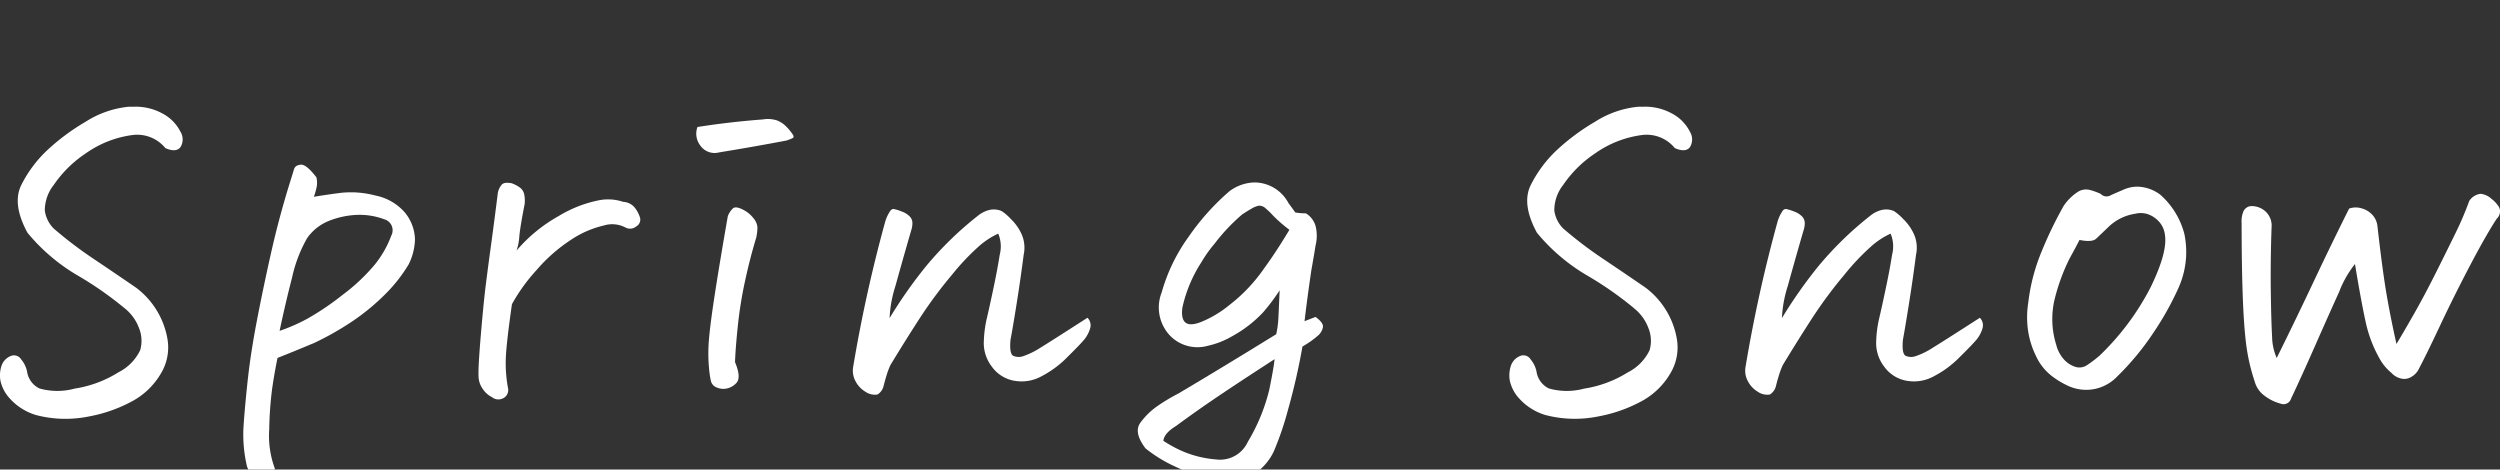 <svg xmlns="http://www.w3.org/2000/svg" width="234.282" height="44" viewBox="0 -10 234.282 44"><rect x="0" y="-10" width="234.282" height="44" fill="#333333" stroke="none"/><defs><style>.a{fill:#fff;}</style></defs><g transform="translate(0)"><path class="a" d="M11.655,18.866a32.877,32.877,0,0,0-4.479-3.111,17.625,17.625,0,0,1-4.6-3.944Q1.112,9.116,2,7.333a11.635,11.635,0,0,1,2.378-3.21A20.13,20.13,0,0,1,8.029,1.407,9.14,9.14,0,0,1,12.091,0h.514a5.2,5.2,0,0,1,2.617.634,3.918,3.918,0,0,1,1.684,1.7,1.373,1.373,0,0,1,0,1.466q-.417.516-1.407.079a3.416,3.416,0,0,0-3.052-1.229A9.8,9.8,0,0,0,8.029,4.38,10.929,10.929,0,0,0,5.037,7.333,3.861,3.861,0,0,0,4.2,9.73a2.954,2.954,0,0,0,.833,1.684,38.114,38.114,0,0,0,3.725,2.834q1.982,1.329,4,2.715A7.627,7.627,0,0,1,15.7,21.8a4.694,4.694,0,0,1-.614,3.19,6.907,6.907,0,0,1-2.6,2.557,13.68,13.68,0,0,1-4.181,1.486,10.942,10.942,0,0,1-4.934-.139A5.393,5.393,0,0,1,.736,27.13a3.6,3.6,0,0,1-.693-1.447,2.9,2.9,0,0,1,.1-1.407,1.506,1.506,0,0,1,.813-.892A.8.8,0,0,1,2,23.7a2.521,2.521,0,0,1,.536,1.109A2.1,2.1,0,0,0,3.688,26.4,6.162,6.162,0,0,0,7,26.416a10.811,10.811,0,0,0,4.1-1.526,4.493,4.493,0,0,0,2.041-2.08,3.172,3.172,0,0,0-.119-2.081,4.244,4.244,0,0,0-1.368-1.863" transform="translate(-0.001 0)"/><path class="a" d="M25.441,33.848a1.636,1.636,0,0,1-.792.654,1.516,1.516,0,0,1-1.07-.04,1.3,1.3,0,0,1-.792-.971,12.966,12.966,0,0,1-.3-3.488q.1-1.625.376-4.24t.852-5.628q.574-3.012,1.347-6.46t1.844-6.857q.2-.633.317-1.031t.674-.436q.514,0,1.427,1.189a2.153,2.153,0,0,1,0,1.011,6.99,6.99,0,0,1-.237.813q1.189-.2,2.576-.376a8.9,8.9,0,0,1,3.191.258A4.913,4.913,0,0,1,37.589,9.81a4.1,4.1,0,0,1,.971,2.556,5.575,5.575,0,0,1-.595,2.339,14.442,14.442,0,0,1-2.219,2.815,20.792,20.792,0,0,1-2.973,2.457,27.489,27.489,0,0,1-3.607,2.061q-1.784.753-3.487,1.427-.279,1.348-.5,2.853a33.767,33.767,0,0,0-.277,3.845,8.77,8.77,0,0,0,.535,3.685m.436-12.92a16.429,16.429,0,0,0,2.655-1.169,25.8,25.8,0,0,0,3.27-2.22,17.707,17.707,0,0,0,2.973-2.794,9.582,9.582,0,0,0,1.566-2.734,1.071,1.071,0,0,0-.675-1.546,6.576,6.576,0,0,0-2.655-.4,7.955,7.955,0,0,0-2.556.574,4.551,4.551,0,0,0-2,1.605,13.014,13.014,0,0,0-1.407,3.686q-.653,2.537-1.169,4.994" transform="translate(0.328 0.078)"/><path class="a" d="M47.767,13.372a14.445,14.445,0,0,1,3.944-3.231,11.619,11.619,0,0,1,3.726-1.466,4.41,4.41,0,0,1,2.318.139,1.486,1.486,0,0,1,1.11.574,2.978,2.978,0,0,1,.475.931.724.724,0,0,1-.356.792.912.912,0,0,1-.991.12,2.669,2.669,0,0,0-2.061-.2,9.288,9.288,0,0,0-3.052,1.328,15.165,15.165,0,0,0-3.25,2.853,16.574,16.574,0,0,0-2.3,3.191q-.516,3.607-.574,5.034a12.636,12.636,0,0,0,.218,2.893.852.852,0,0,1-.476.892.954.954,0,0,1-1.031-.1,2.29,2.29,0,0,1-.911-.833,2.1,2.1,0,0,1-.357-1.149q-.04-.833.218-3.885t.476-4.776q.218-1.723.5-3.785t.595-4.558a1.65,1.65,0,0,1,.436-.991.831.831,0,0,1,.436-.119,2.792,2.792,0,0,1,.435.04,3.174,3.174,0,0,1,.792.416,1.09,1.09,0,0,1,.377.555,3.015,3.015,0,0,1,.059.971q-.4,2.021-.5,3.012a5.1,5.1,0,0,1-.258,1.347" transform="translate(0.646 0.103)"/><path class="a" d="M64.413,1.886q3.012-.476,6.183-.714a2.1,2.1,0,0,1,.4-.04,3.138,3.138,0,0,1,.832.12,2.467,2.467,0,0,1,.991.674,4.371,4.371,0,0,1,.554.693c.08.146.073.245-.019.3a4.127,4.127,0,0,1-.615.238q-3.131.594-6.3,1.109a1.626,1.626,0,0,1-1.743-.634,1.818,1.818,0,0,1-.278-1.743M69.922,12.27q-.6,1.983-1.05,4.082a38.055,38.055,0,0,0-.674,4.222q-.219,2.12-.258,3.348.633,1.508.079,2a1.659,1.659,0,0,1-1.09.5,1.6,1.6,0,0,1-.852-.2.846.846,0,0,1-.4-.555q-.079-.356-.119-.674a15.2,15.2,0,0,1-.059-3.21q.137-1.624.614-4.657t1.15-6.876a1.882,1.882,0,0,1,.5-.753q.257-.2.892.119a2.847,2.847,0,0,1,1.011.813,1.525,1.525,0,0,1,.376.872,5.173,5.173,0,0,1-.119.971" transform="translate(0.941 0.017)"/><path class="a" d="M100.758,19.639a1,1,0,0,1,.258.971,3.023,3.023,0,0,1-.574,1.09q-.4.476-1.586,1.645a9.517,9.517,0,0,1-2.378,1.764,3.875,3.875,0,0,1-2.576.435A3.273,3.273,0,0,1,91.781,24.2a3.608,3.608,0,0,1-.733-2.418,10.74,10.74,0,0,1,.277-2.08q.237-1.011.615-2.794t.595-3.171a3.121,3.121,0,0,0-.139-1.982,7.423,7.423,0,0,0-1.724,1.109,22.189,22.189,0,0,0-2.617,2.755,41.226,41.226,0,0,0-2.972,4q-1.329,2.042-2.794,4.459a7.908,7.908,0,0,0-.357.951q-.158.516-.277.991a1.282,1.282,0,0,1-.575.813,1.564,1.564,0,0,1-1.129-.258,2.493,2.493,0,0,1-.931-.991,2.074,2.074,0,0,1-.218-1.347A134.365,134.365,0,0,1,81.813,10.6a3.409,3.409,0,0,1,.4-.873c.1-.184.223-.277.356-.277h.04a4.439,4.439,0,0,1,.754.237,1.942,1.942,0,0,1,.713.436.879.879,0,0,1,.277.634,2.247,2.247,0,0,1-.119.713q-.872,3.013-1.466,5.173a11.52,11.52,0,0,0-.555,3.032,43.521,43.521,0,0,1,3.408-4.855,32.114,32.114,0,0,1,4.915-4.776,2.7,2.7,0,0,1,1.07-.515,2.077,2.077,0,0,1,.4-.04,1.759,1.759,0,0,1,.713.158,4.47,4.47,0,0,1,.833.713,4.572,4.572,0,0,1,1.05,1.486,3.121,3.121,0,0,1,.179,1.883q-.318,2.458-.694,4.8T93.545,21.7c-.079.873.005,1.375.258,1.507a1.274,1.274,0,0,0,.971.019,7.256,7.256,0,0,0,1.566-.773q.969-.594,4.419-2.814" transform="translate(1.152 0.138)"/><path class="a" d="M118.383,17.1a18.806,18.806,0,0,1-1.545,2.061,11.615,11.615,0,0,1-2.933,2.26,7.737,7.737,0,0,1-2.219.872,3.585,3.585,0,0,1-3.567-.931,3.84,3.84,0,0,1-.792-4.062,16.487,16.487,0,0,1,2.537-5.232,22.561,22.561,0,0,1,3.8-4.24,4.076,4.076,0,0,1,2.339-.833,3.625,3.625,0,0,1,3.21,1.942q.356.476.634.873a5.571,5.571,0,0,0,.99.079,2.038,2.038,0,0,1,.952,1.368,3.846,3.846,0,0,1-.04,1.645q-.2,1.228-.4,2.338-.4,2.735-.634,4.757l1.031-.4q.752.556.693.952a1.4,1.4,0,0,1-.435.772,8.847,8.847,0,0,1-1.486,1.051,59.331,59.331,0,0,1-1.347,5.905,28.809,28.809,0,0,1-1.328,3.9,5.2,5.2,0,0,1-1.486,1.882,4,4,0,0,1-2.259.713,11.9,11.9,0,0,1-5.589-1.189,13.036,13.036,0,0,1-2.695-1.664q-1.151-1.508-.476-2.418a6.72,6.72,0,0,1,1.585-1.546,17.661,17.661,0,0,1,1.983-1.188q3.883-2.3,9.155-5.549a8.914,8.914,0,0,0,.2-1.467q.04-.752.119-2.655m-10.9,14.11a12.239,12.239,0,0,0,1.784.972,9.924,9.924,0,0,0,3.131.772,2.862,2.862,0,0,0,3.012-1.664,17.443,17.443,0,0,0,2-4.856q.417-2.039.5-2.873-3.37,2.181-5.391,3.548t-3.844,2.714q-1.11.674-1.189,1.387m3.607-16.8a12.9,12.9,0,0,0-1.823,4.32q-.277,2.14,1.744,1.347a10.221,10.221,0,0,0,2.655-1.586,15.138,15.138,0,0,0,3.012-3.091q.435-.6.872-1.229.871-1.268,1.744-2.735a13.767,13.767,0,0,1-1.506-1.308,6.93,6.93,0,0,0-.694-.674.889.889,0,0,0-.654-.277,2.083,2.083,0,0,0-.693.277q-.417.237-.892.555a17.864,17.864,0,0,0-2.576,2.734A12.034,12.034,0,0,0,111.09,14.4" transform="translate(1.538 0.102)"/><path class="a" d="M151.07,18.866a32.876,32.876,0,0,0-4.479-3.111,17.625,17.625,0,0,1-4.6-3.944q-1.467-2.7-.575-4.479a11.635,11.635,0,0,1,2.378-3.21,20.131,20.131,0,0,1,3.647-2.715A9.14,9.14,0,0,1,151.506,0h.514a5.2,5.2,0,0,1,2.617.634,3.917,3.917,0,0,1,1.684,1.7,1.373,1.373,0,0,1,0,1.466q-.417.516-1.407.079a3.416,3.416,0,0,0-3.052-1.229,9.8,9.8,0,0,0-4.419,1.725,10.929,10.929,0,0,0-2.992,2.953,3.86,3.86,0,0,0-.833,2.4,2.954,2.954,0,0,0,.833,1.684,38.112,38.112,0,0,0,3.725,2.834q1.982,1.329,4,2.715a7.627,7.627,0,0,1,2.932,4.836,4.694,4.694,0,0,1-.614,3.19,6.908,6.908,0,0,1-2.6,2.557,13.68,13.68,0,0,1-4.181,1.486,10.942,10.942,0,0,1-4.934-.139,5.393,5.393,0,0,1-2.636-1.763,3.6,3.6,0,0,1-.693-1.447,2.9,2.9,0,0,1,.1-1.407,1.506,1.506,0,0,1,.813-.892.8.8,0,0,1,1.05.318,2.521,2.521,0,0,1,.536,1.109A2.1,2.1,0,0,0,143.1,26.4a6.162,6.162,0,0,0,3.31.019,10.811,10.811,0,0,0,4.1-1.526,4.493,4.493,0,0,0,2.041-2.08,3.172,3.172,0,0,0-.119-2.081,4.244,4.244,0,0,0-1.368-1.863" transform="translate(2.04 0)"/><path class="a" d="M183.175,19.639a1,1,0,0,1,.258.971,3.023,3.023,0,0,1-.574,1.09q-.4.476-1.586,1.645a9.517,9.517,0,0,1-2.378,1.764,3.875,3.875,0,0,1-2.576.435A3.273,3.273,0,0,1,174.2,24.2a3.608,3.608,0,0,1-.733-2.418,10.742,10.742,0,0,1,.277-2.08q.237-1.011.615-2.794t.595-3.171a3.121,3.121,0,0,0-.139-1.982,7.423,7.423,0,0,0-1.724,1.109,22.189,22.189,0,0,0-2.617,2.755,41.225,41.225,0,0,0-2.972,4q-1.329,2.042-2.794,4.459a7.906,7.906,0,0,0-.357.951q-.158.516-.277.991a1.282,1.282,0,0,1-.575.813,1.564,1.564,0,0,1-1.129-.258,2.493,2.493,0,0,1-.931-.991,2.074,2.074,0,0,1-.218-1.347A134.358,134.358,0,0,1,164.23,10.6a3.408,3.408,0,0,1,.4-.873c.1-.184.223-.277.356-.277h.04a4.439,4.439,0,0,1,.754.237,1.942,1.942,0,0,1,.713.436.879.879,0,0,1,.277.634,2.247,2.247,0,0,1-.119.713q-.872,3.013-1.466,5.173a11.521,11.521,0,0,0-.555,3.032,43.517,43.517,0,0,1,3.408-4.855,32.113,32.113,0,0,1,4.915-4.776,2.7,2.7,0,0,1,1.07-.515,2.077,2.077,0,0,1,.4-.04,1.759,1.759,0,0,1,.713.158,4.469,4.469,0,0,1,.833.713,4.573,4.573,0,0,1,1.05,1.486,3.122,3.122,0,0,1,.179,1.883q-.318,2.458-.694,4.8t-.535,3.171c-.079.873.005,1.375.258,1.507a1.274,1.274,0,0,0,.971.019,7.257,7.257,0,0,0,1.566-.773q.969-.594,4.419-2.814" transform="translate(2.359 0.138)"/><path class="a" d="M195.7,25.139a4,4,0,0,1-3.607,1.229,4.115,4.115,0,0,1-1.229-.416,7.471,7.471,0,0,1-1.15-.694,4.972,4.972,0,0,1-1.645-1.982,8.092,8.092,0,0,1-.773-2.537,8.787,8.787,0,0,1,.04-2.5,17.806,17.806,0,0,1,1.249-4.776,37.166,37.166,0,0,1,2.081-4.3A4.73,4.73,0,0,1,191.938,7.9a1.447,1.447,0,0,1,1.129-.218,6.338,6.338,0,0,1,1.05.376.765.765,0,0,0,.971.119c.409-.184.773-.343,1.09-.475a3.233,3.233,0,0,1,1.388-.318,3.706,3.706,0,0,1,2.14.753,7.385,7.385,0,0,1,2.26,3.686,8.739,8.739,0,0,1,.158,2.18,8.418,8.418,0,0,1-.813,3.091,27.856,27.856,0,0,1-2.239,3.964,24.929,24.929,0,0,1-3.369,4.082m-3.567-12.762q-.237.475-.931,1.744a18.214,18.214,0,0,0-1.368,3.686,8.015,8.015,0,0,0,.12,4.4,3.192,3.192,0,0,0,.653,1.288,2.461,2.461,0,0,0,1.07.753,1.281,1.281,0,0,0,1.189-.158,10.986,10.986,0,0,0,1.169-.892,24.155,24.155,0,0,0,4.8-6.46q1.545-3.21,1.308-4.8a2.217,2.217,0,0,0-.5-1.208A2.525,2.525,0,0,0,198.636,10a2.075,2.075,0,0,0-1.268-.079,4.587,4.587,0,0,0-2.4,1.129q-.892.854-1.268,1.209t-1.566.119" transform="translate(2.74 0.108)"/><path class="a" d="M217.106,9.434a1.819,1.819,0,0,1,1.129-.04,2.132,2.132,0,0,1,1.031.595,1.848,1.848,0,0,1,.5,1.07q.435,3.844.792,6.024t.991,5.034q.554-.912,1.585-2.715t2.18-4.1q1.149-2.3,1.843-3.726a29.558,29.558,0,0,0,1.209-2.853,1.477,1.477,0,0,1,1.03-.674h.08a1.8,1.8,0,0,1,.99.476,2.893,2.893,0,0,1,.674.733.874.874,0,0,1,.1.595,1.037,1.037,0,0,1-.3.535q-.992,1.508-2.5,4.38t-2.815,5.647q-1.307,2.776-1.942,3.964a1.73,1.73,0,0,1-.693.792,1.255,1.255,0,0,1-1.031.179,1.77,1.77,0,0,1-.892-.536A4.527,4.527,0,0,1,220,23.544a12.16,12.16,0,0,1-1.328-3.448q-.415-1.863-1.011-5.47a9.862,9.862,0,0,0-1.486,2.616q-.973,2.141-2.239,5.014t-2.26,4.974a.741.741,0,0,1-.99.476,4.25,4.25,0,0,1-1.546-.773,2.4,2.4,0,0,1-.872-1.288,18.231,18.231,0,0,1-.813-3.567q-.218-1.784-.317-4.618t-.1-6.678a2.413,2.413,0,0,1,.139-1.011.844.844,0,0,1,.733-.574,1.935,1.935,0,0,1,1.368.5,1.809,1.809,0,0,1,.575,1.288q-.12,3.33-.08,6.183t.12,4.221a5.157,5.157,0,0,0,.435,2.041q1.823-3.686,3.468-7.173t3.31-6.817" transform="translate(3.03 0.118)"/></g></svg>